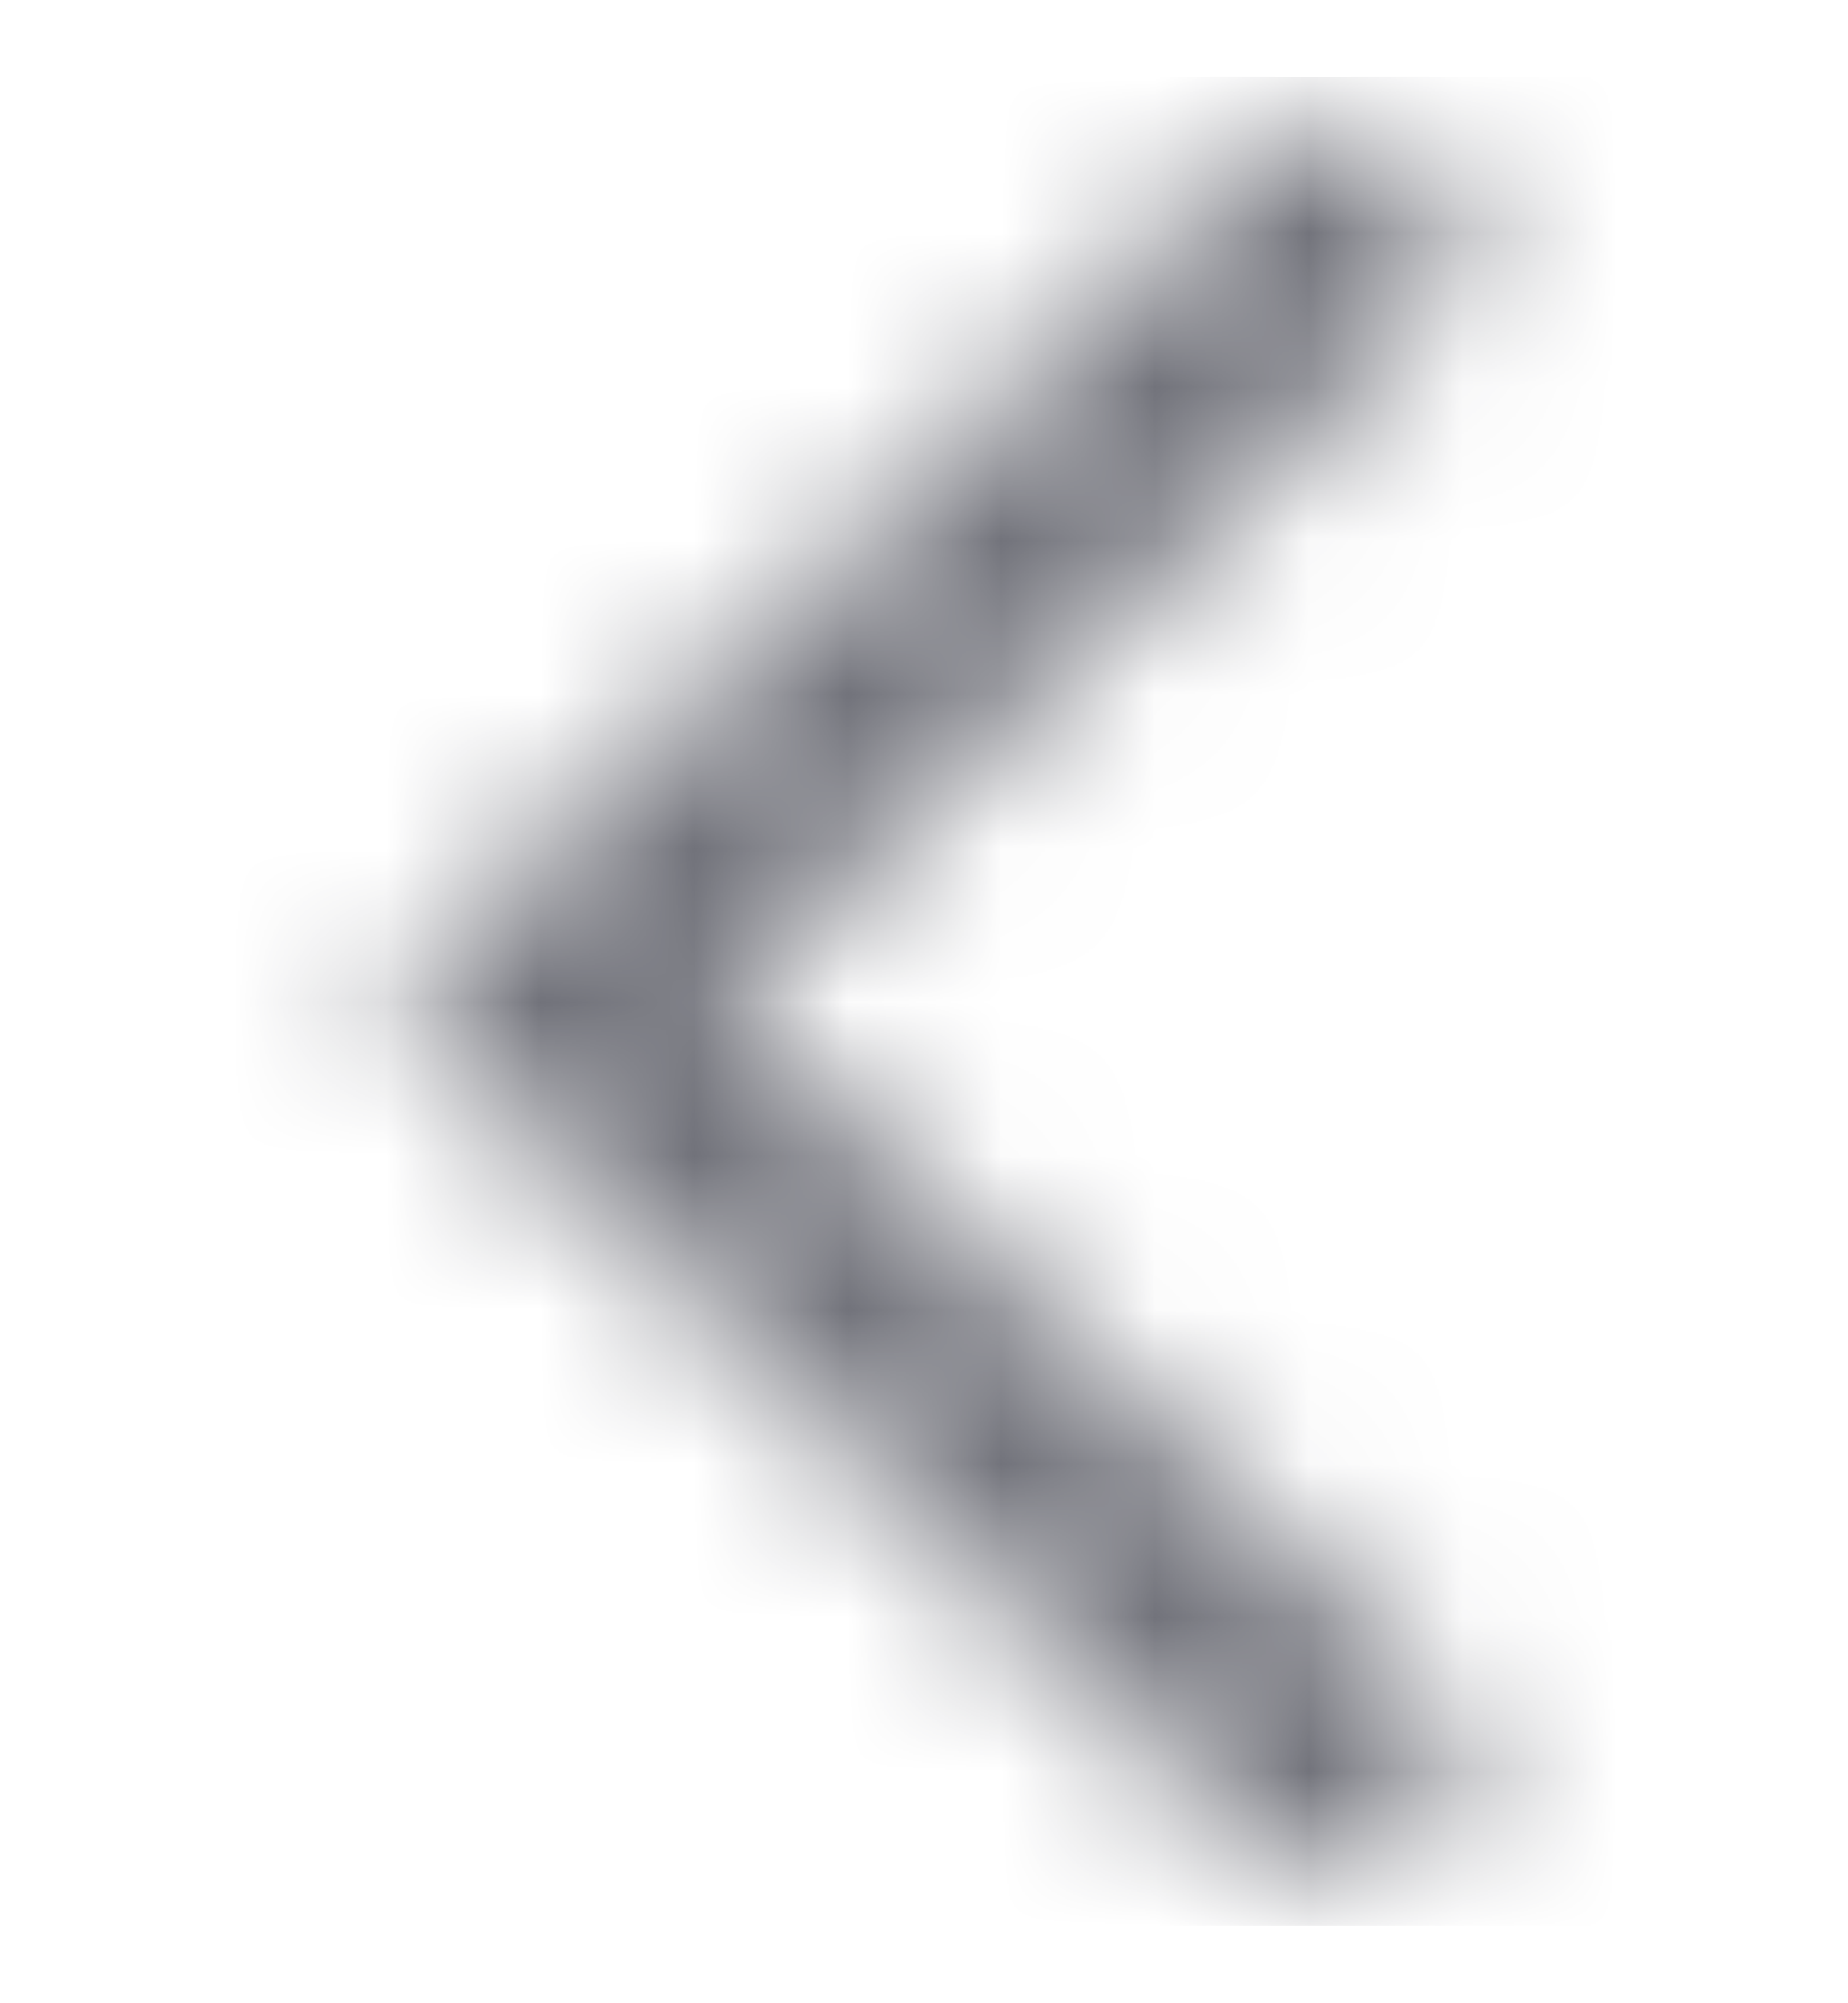 <svg width="12" height="13" viewBox="0 0 12 13" fill="none" xmlns="http://www.w3.org/2000/svg">
<mask id="mask0_178_2286" style="mask-type:alpha" maskUnits="userSpaceOnUse" x="2" y="0" width="8" height="13">
<path fill-rule="evenodd" clip-rule="evenodd" d="M9.274 0.97C9.575 1.263 9.575 1.738 9.274 2.031L4.68 6.5L9.274 10.97C9.575 11.262 9.575 11.737 9.274 12.03C8.973 12.323 8.485 12.323 8.184 12.03L2.5 6.5L8.184 0.97C8.485 0.677 8.973 0.677 9.274 0.97Z" fill="#006FFD"/>
</mask>
<g mask="url(#mask0_178_2286)">
<rect y="0.499" width="11.999" height="11.999" fill="#71727A"/>
</g>
</svg>
